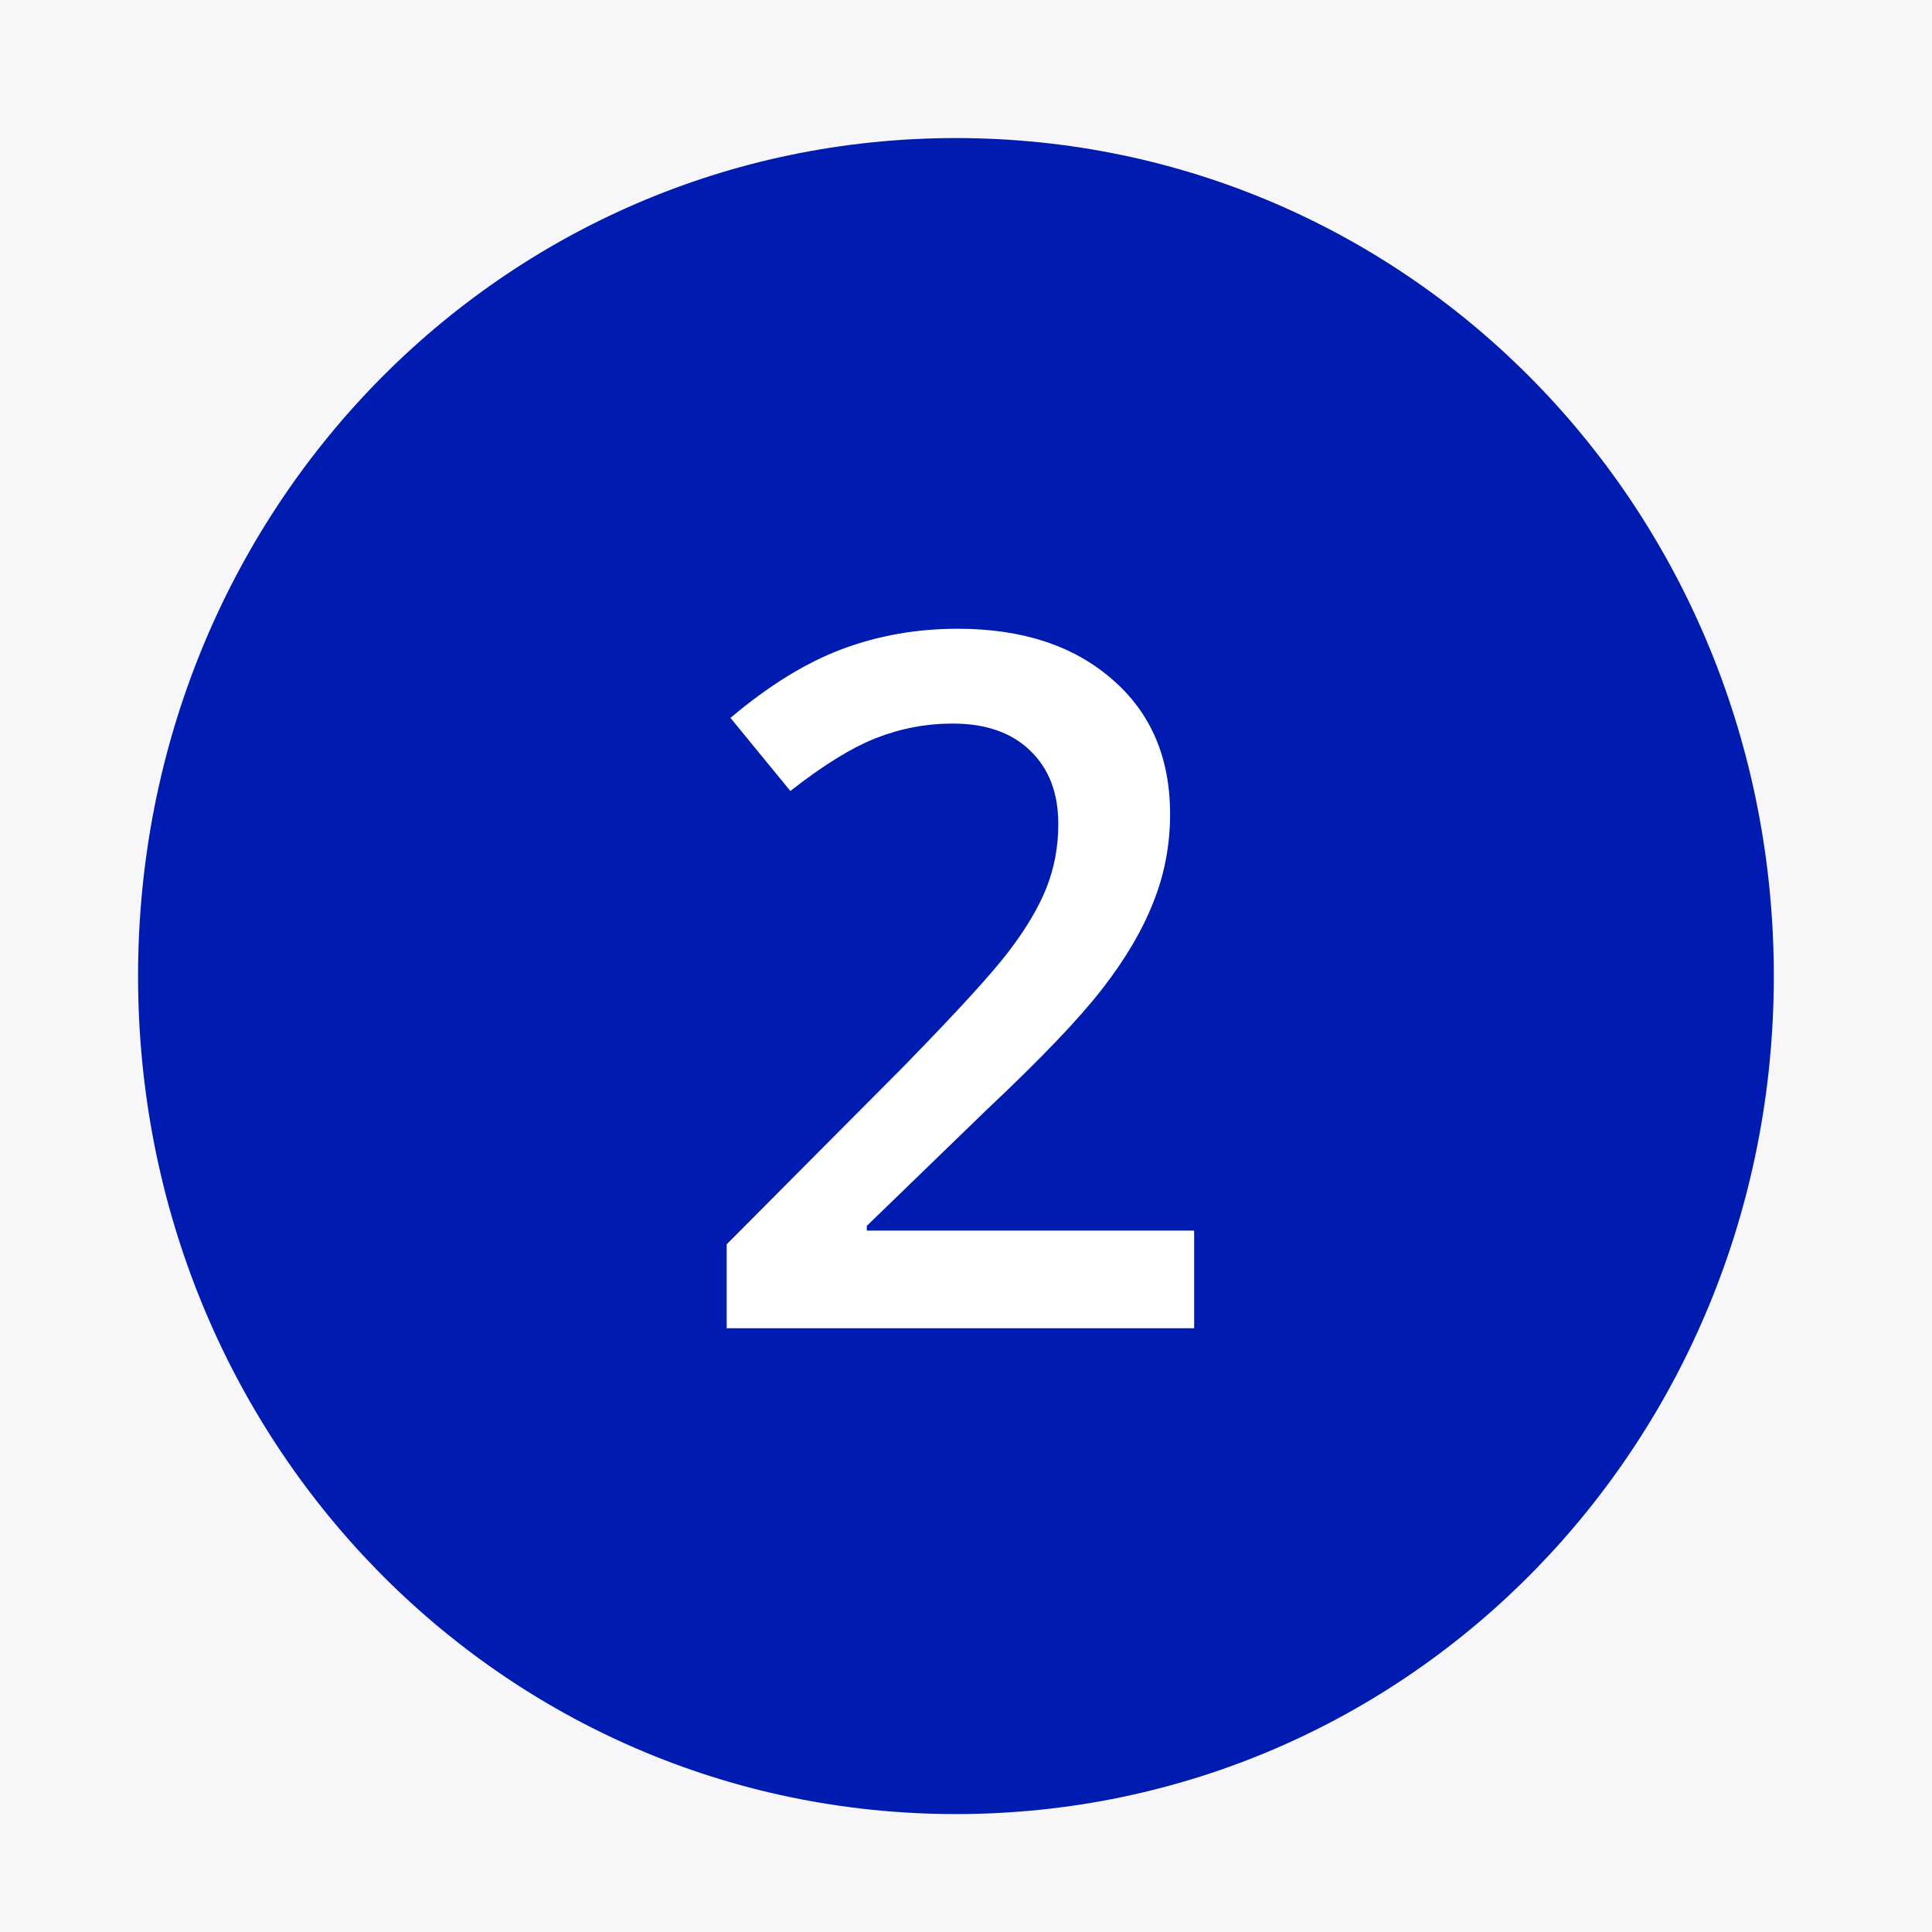 <svg width="150" height="150" viewBox="0 0 150 150" fill="none" xmlns="http://www.w3.org/2000/svg">
<rect x="0" y="0" width="150" height="150" fill="#808080" stroke="none"/>
<g clip-path="url(#clip0_1_2)">
<rect width="150" height="150" fill="#F7F7F9"/>
<g clip-path="url(#clip1_1_2)">
<g clip-path="url(#clip2_1_2)">
<path d="M74.219 139.844C108.941 139.844 136.719 111.372 136.719 75.781C136.719 40.191 108.941 11.719 74.219 11.719C39.497 11.719 11.719 40.191 11.719 75.781C11.719 111.372 39.497 139.844 74.219 139.844Z" fill="#001CB0" stroke="#001CB0" stroke-width="2" stroke-linecap="round" stroke-linejoin="round"/>
<path d="M92.713 103.125H56.421V96.607L70.227 82.727C74.304 78.552 77.002 75.598 78.32 73.865C79.663 72.107 80.64 70.459 81.25 68.921C81.86 67.383 82.166 65.735 82.166 63.977C82.166 61.56 81.433 59.656 79.968 58.264C78.528 56.873 76.526 56.177 73.963 56.177C71.912 56.177 69.922 56.555 67.993 57.312C66.089 58.069 63.879 59.436 61.365 61.413L56.714 55.737C59.693 53.222 62.585 51.44 65.393 50.391C68.201 49.341 71.191 48.816 74.365 48.816C79.346 48.816 83.338 50.122 86.34 52.734C89.343 55.322 90.845 58.813 90.845 63.208C90.845 65.625 90.405 67.92 89.526 70.093C88.672 72.266 87.341 74.512 85.535 76.831C83.752 79.126 80.774 82.239 76.599 86.169L67.297 95.178V95.544H92.713V103.125Z" fill="white"/>
</g>
</g>
</g>
<defs>
<clipPath id="clip0_1_2">
<rect width="150" height="150" fill="white"/>
</clipPath>
<clipPath id="clip1_1_2">
<rect width="150" height="150" fill="white"/>
</clipPath>
<clipPath id="clip2_1_2">
<rect width="150" height="150" fill="white"/>
</clipPath>
</defs>
</svg>
